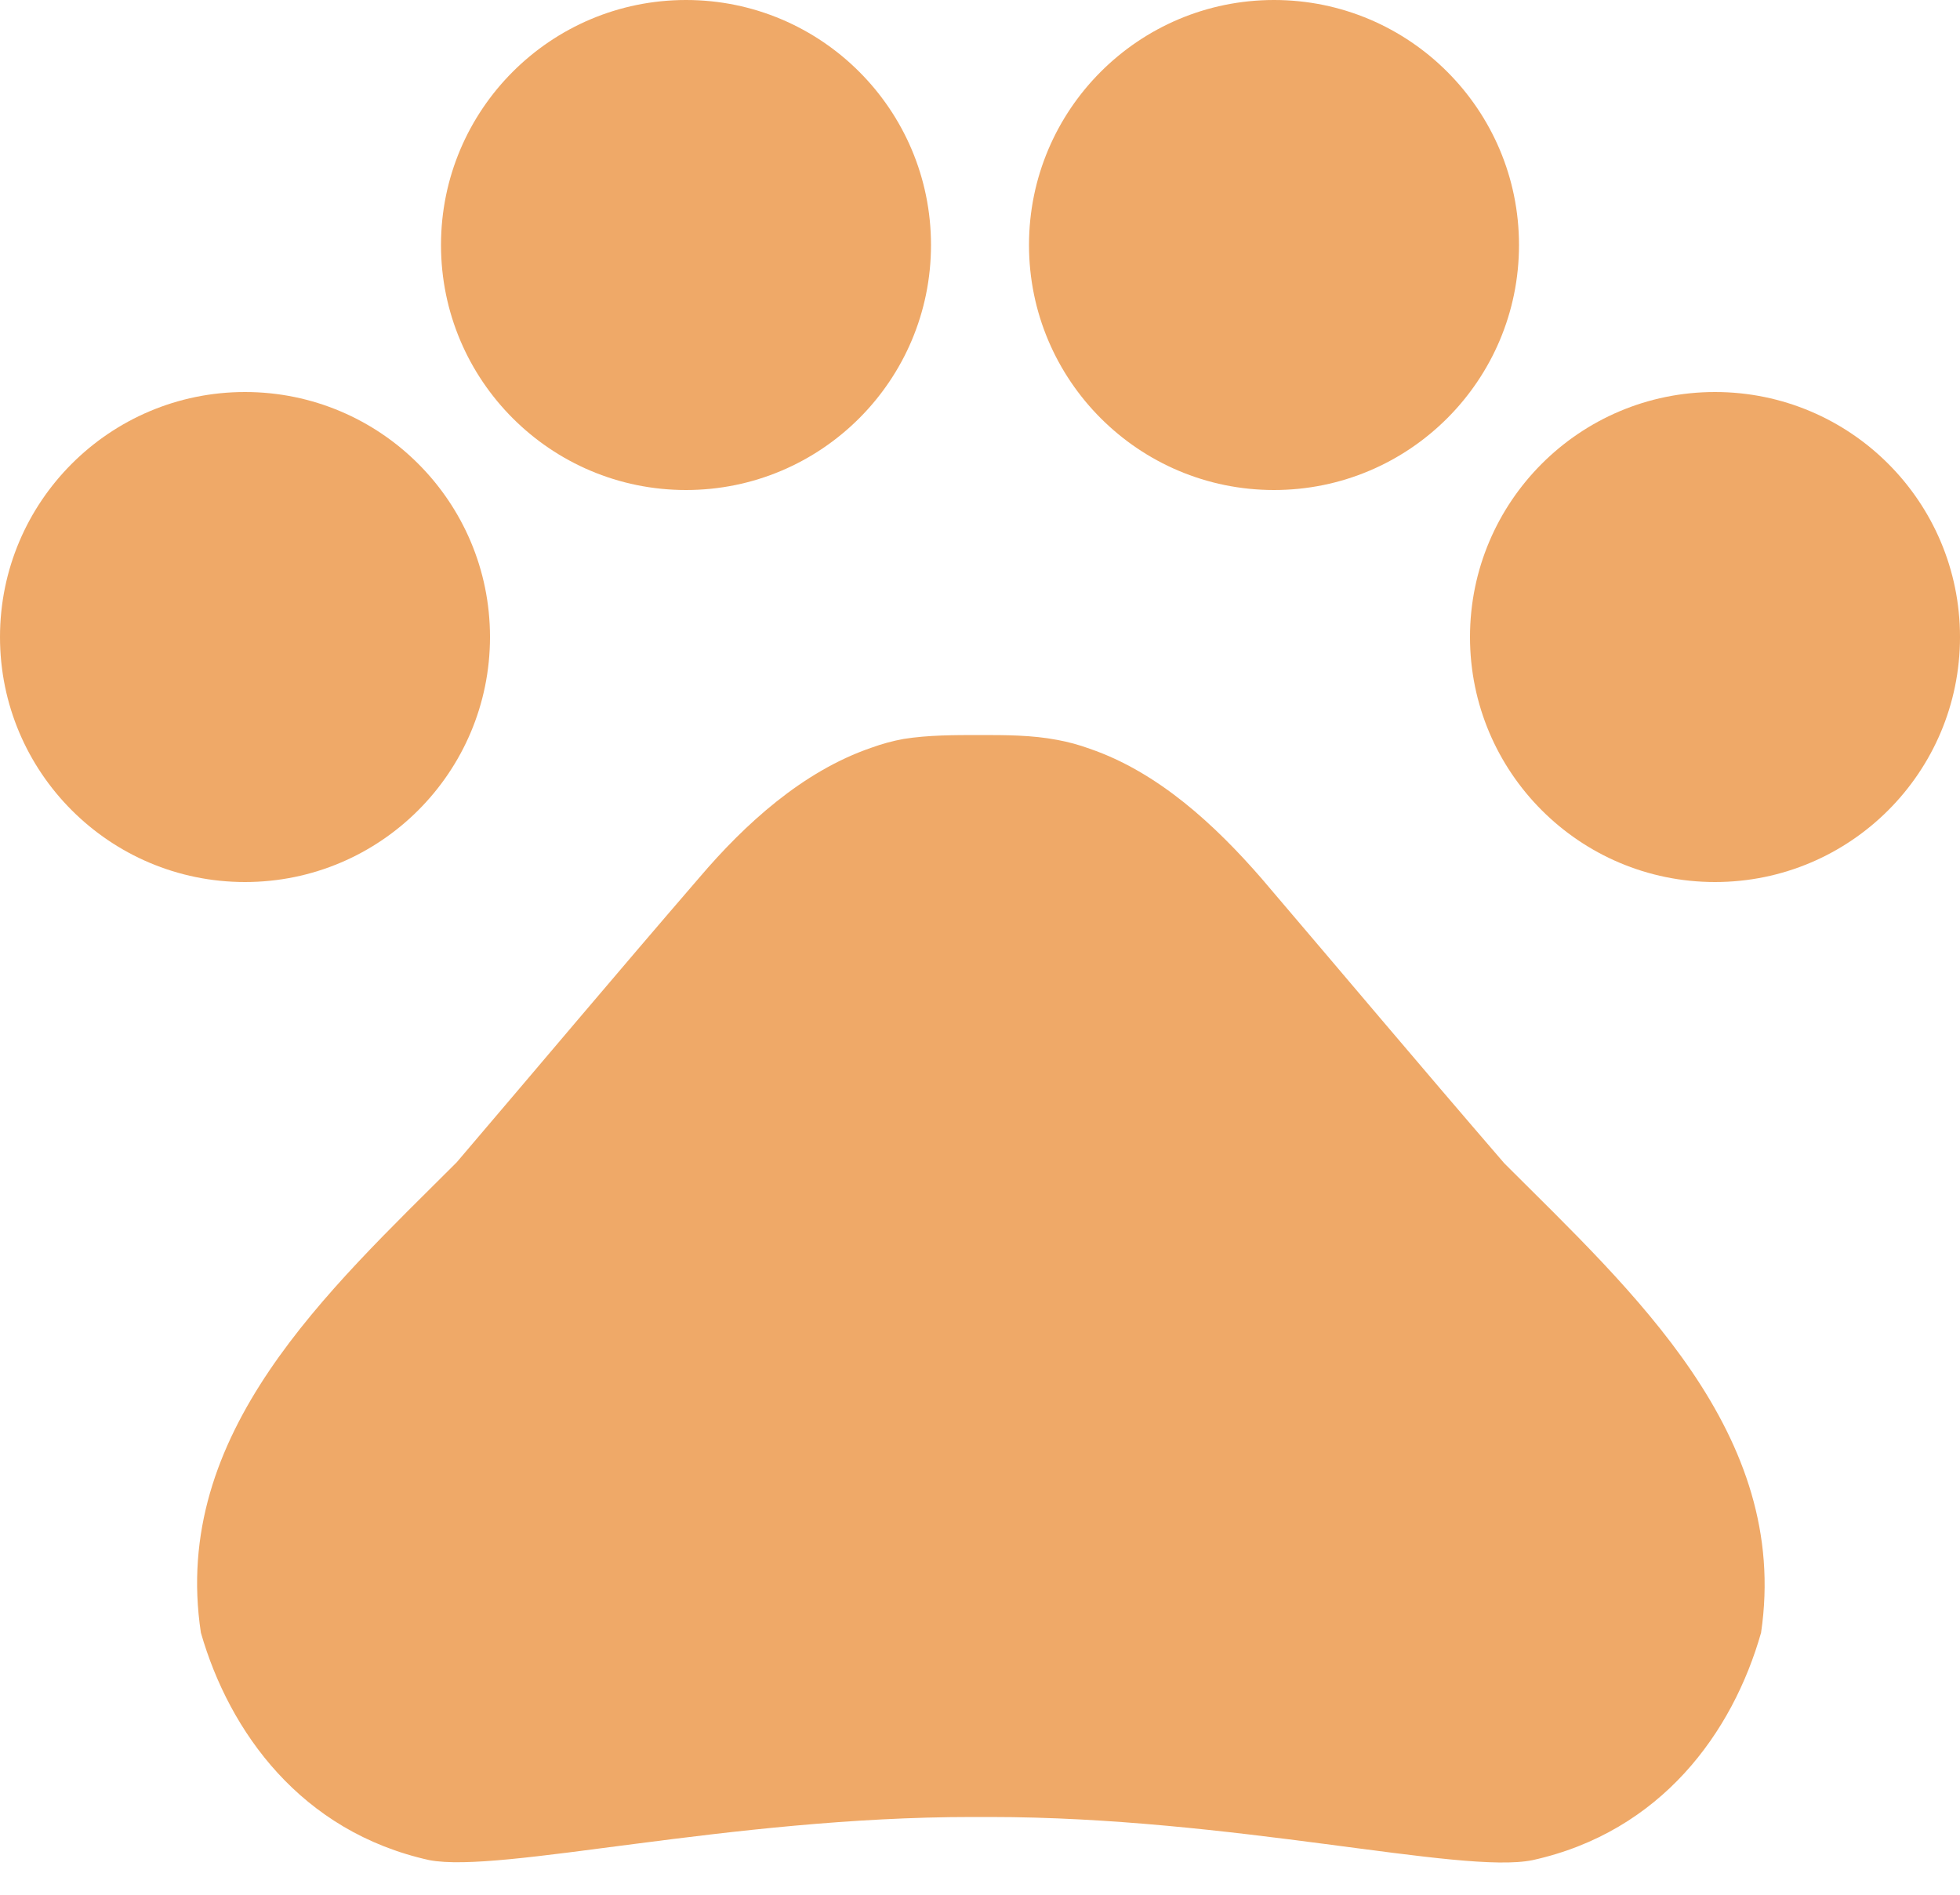 <svg width="60" height="58" viewBox="0 0 60 58" fill="none" xmlns="http://www.w3.org/2000/svg">
<path d="M52.5 27C48.358 27 45 23.642 45 19.5C45 15.358 48.358 12 52.5 12C56.642 12 60 15.358 60 19.5C60 23.642 56.642 27 52.5 27Z" fill="#EFA968"/>
<path d="M39 15C34.858 15 31.5 11.642 31.5 7.5C31.5 3.358 34.858 5.08894e-07 39 3.27836e-07C43.142 1.46777e-07 46.5 3.358 46.5 7.5C46.5 11.642 43.142 15 39 15Z" fill="#EFA968"/>
<path d="M21 15C16.858 15 13.5 11.642 13.5 7.5C13.5 3.358 16.858 5.08894e-07 21 3.27836e-07C25.142 1.46777e-07 28.5 3.358 28.5 7.5C28.5 11.642 25.142 15 21 15Z" fill="#EFA968"/>
<path d="M7.5 27C3.358 27 -4.31908e-06 23.642 -4.50014e-06 19.5C-4.6812e-06 15.358 3.358 12 7.5 12C11.642 12 15 15.358 15 19.5C15 23.642 11.642 27 7.5 27Z" fill="#EFA968"/>
<path d="M13.98 35.58C16.59 32.52 18.78 29.91 21.42 26.85C22.8 25.23 24.57 23.61 26.67 22.89C27 22.77 27.33 22.68 27.66 22.62C28.41 22.5 29.22 22.5 30 22.5C30.78 22.5 31.59 22.5 32.37 22.65C32.7 22.71 33.03 22.8 33.36 22.92C35.46 23.64 37.2 25.26 38.61 26.88C41.22 29.94 43.41 32.55 46.05 35.61C49.98 39.54 54.81 43.89 53.91 49.98C53.04 53.04 50.85 56.07 46.92 56.94C44.73 57.39 37.74 55.62 30.3 55.62L29.76 55.62C22.32 55.62 15.33 57.36 13.14 56.94C9.21 56.07 7.02 53.01 6.15 49.98C5.22 43.86 10.05 39.51 13.98 35.58Z" fill="#EFA968"/>
</svg>
